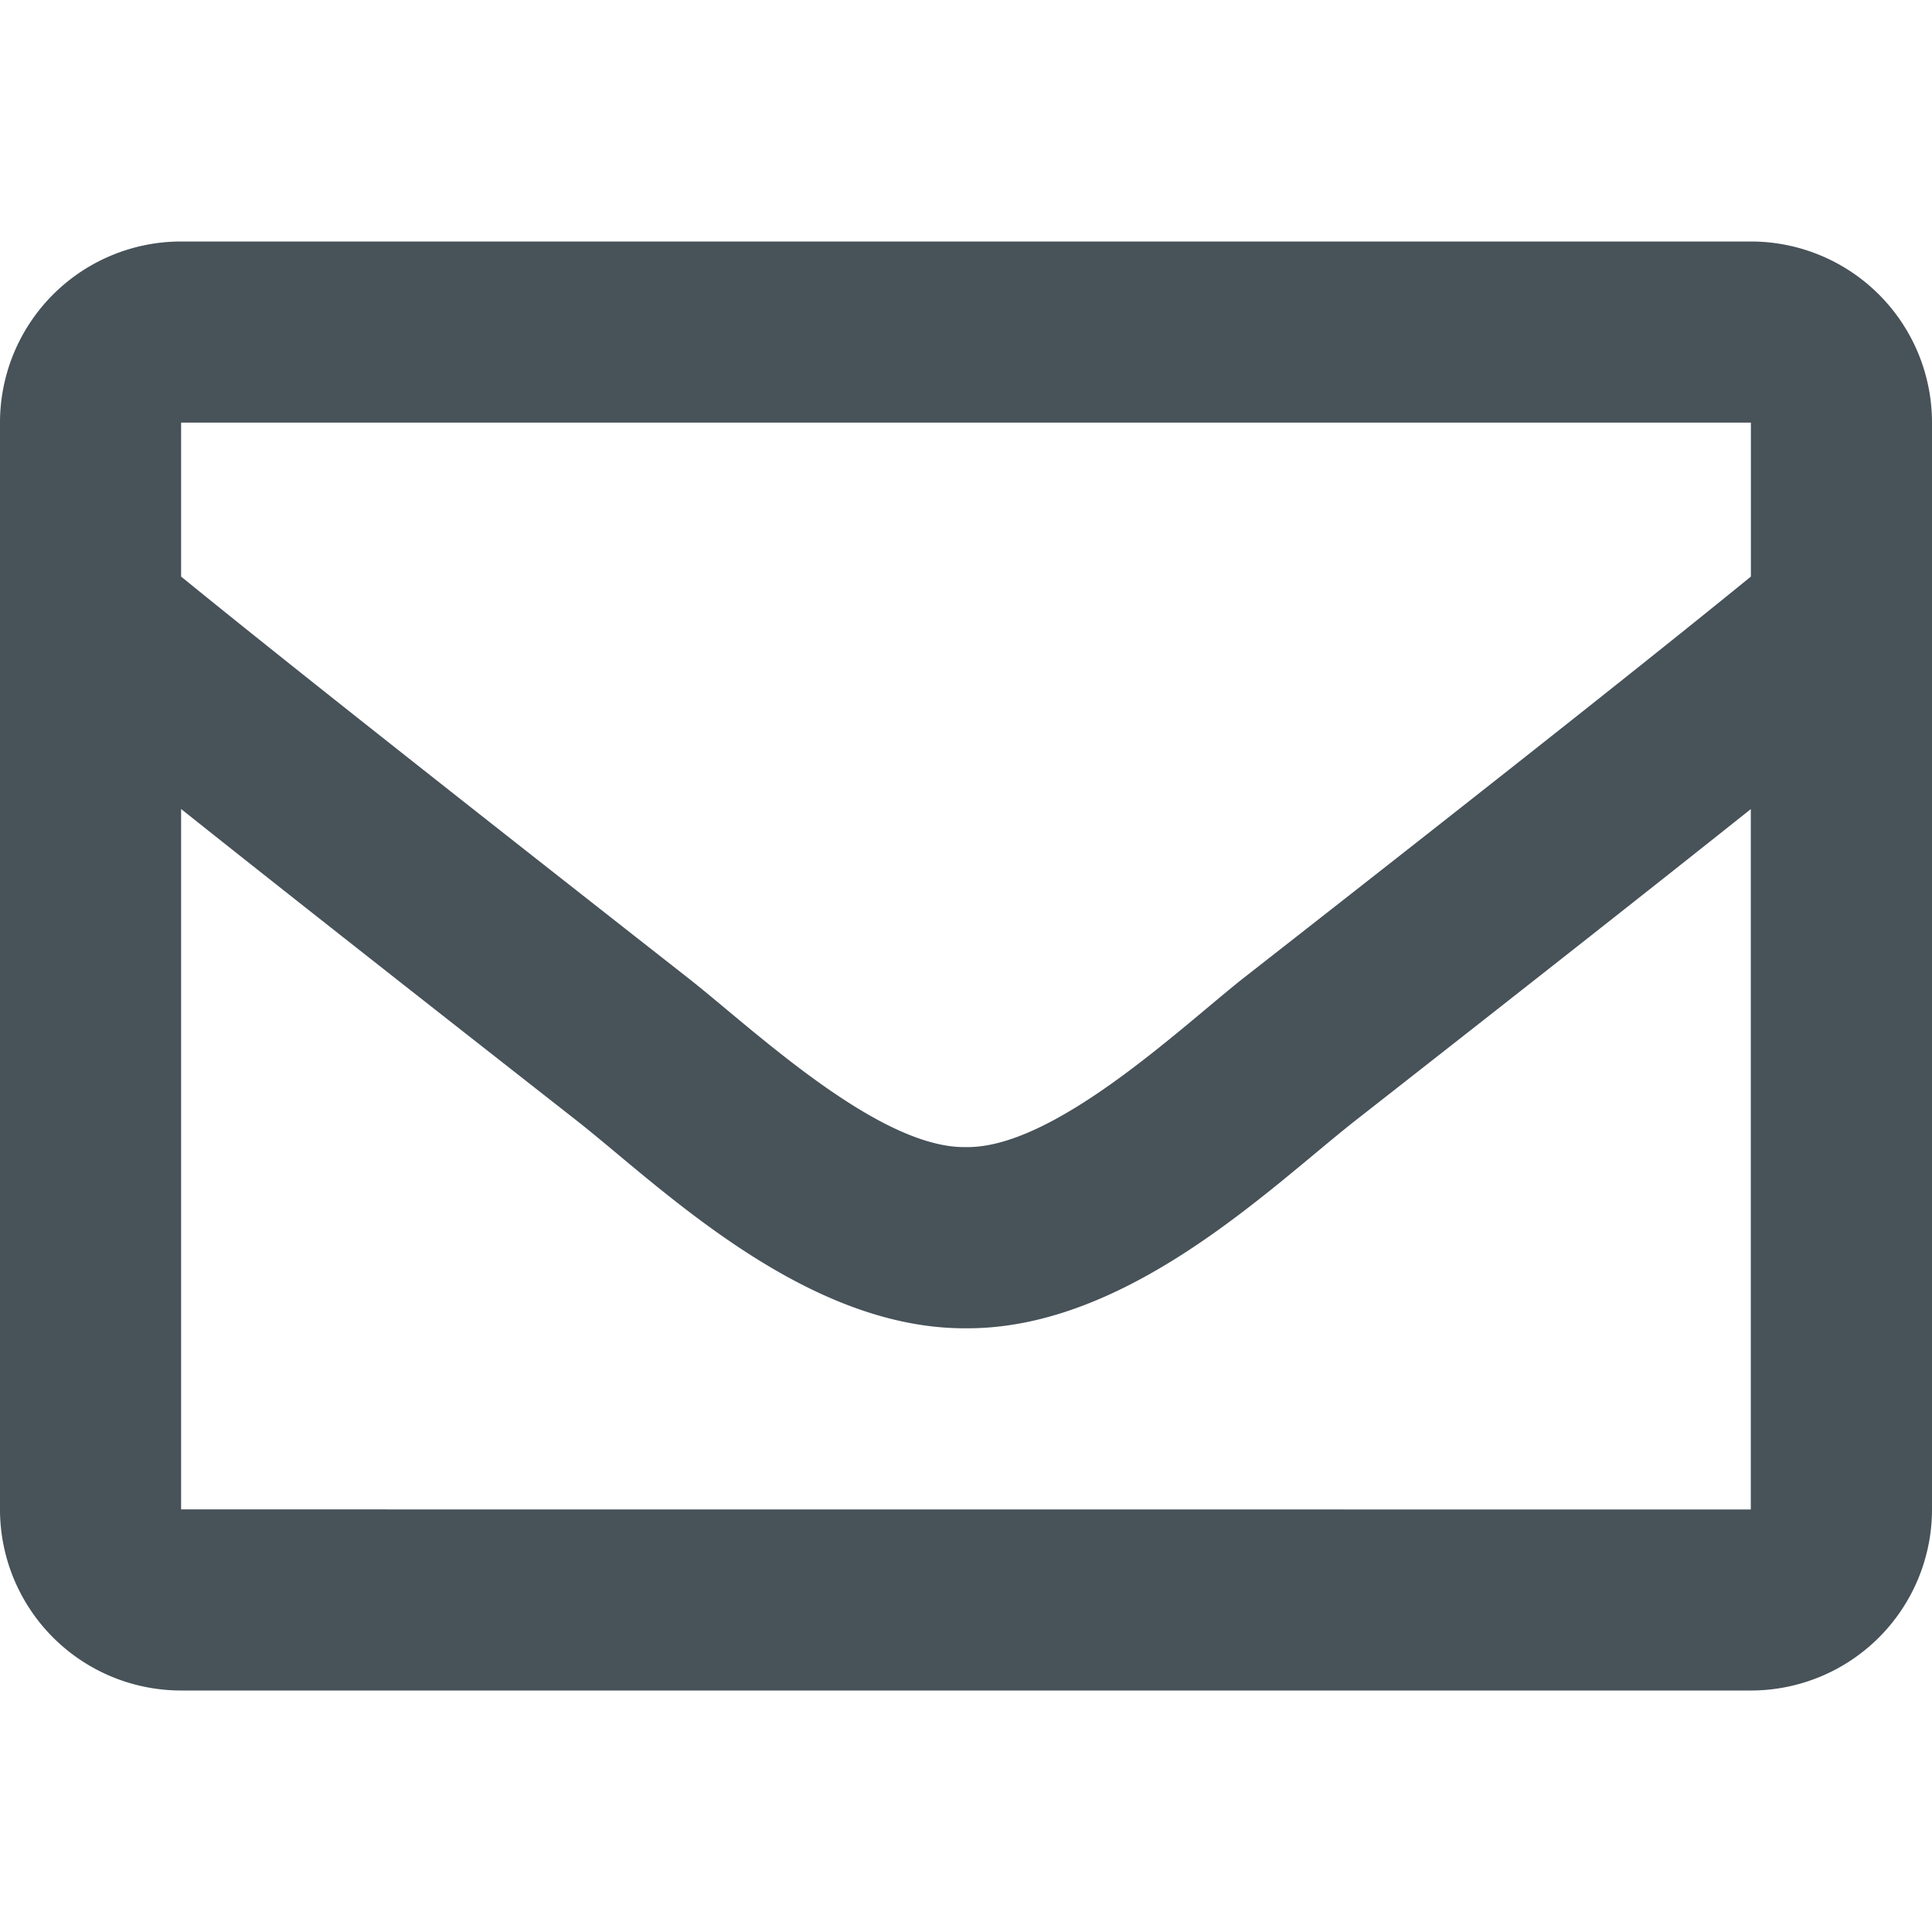 <svg xmlns="http://www.w3.org/2000/svg" xmlns:xlink="http://www.w3.org/1999/xlink" width="23" height="23" viewBox="0 0 23 23"><defs><clipPath id="a"><rect width="23" height="23" transform="translate(364 3091)" fill="#475259"/></clipPath></defs><g transform="translate(-364 -3091)" clip-path="url(#a)"><g transform="translate(364 3091)"><path d="M20.844,2.875H2.156A2.156,2.156,0,0,0,0,5.031V17.969a2.156,2.156,0,0,0,2.156,2.156H20.844A2.156,2.156,0,0,0,23,17.969V5.031A2.156,2.156,0,0,0,20.844,2.875Zm0,2.156V6.864c-1.007.82-2.613,2.1-6.046,4.784-.757.6-2.255,2.025-3.3,2.008-1.043.017-2.542-1.413-3.3-2.008C4.77,8.96,3.164,7.685,2.156,6.864V5.031ZM2.156,17.969V9.631c1.029.82,2.489,1.97,4.714,3.713.982.773,2.7,2.479,4.63,2.469,1.919.01,3.617-1.671,4.629-2.468,2.225-1.742,3.685-2.893,4.714-3.713v8.338Z" fill="#475259"/></g></g></svg>